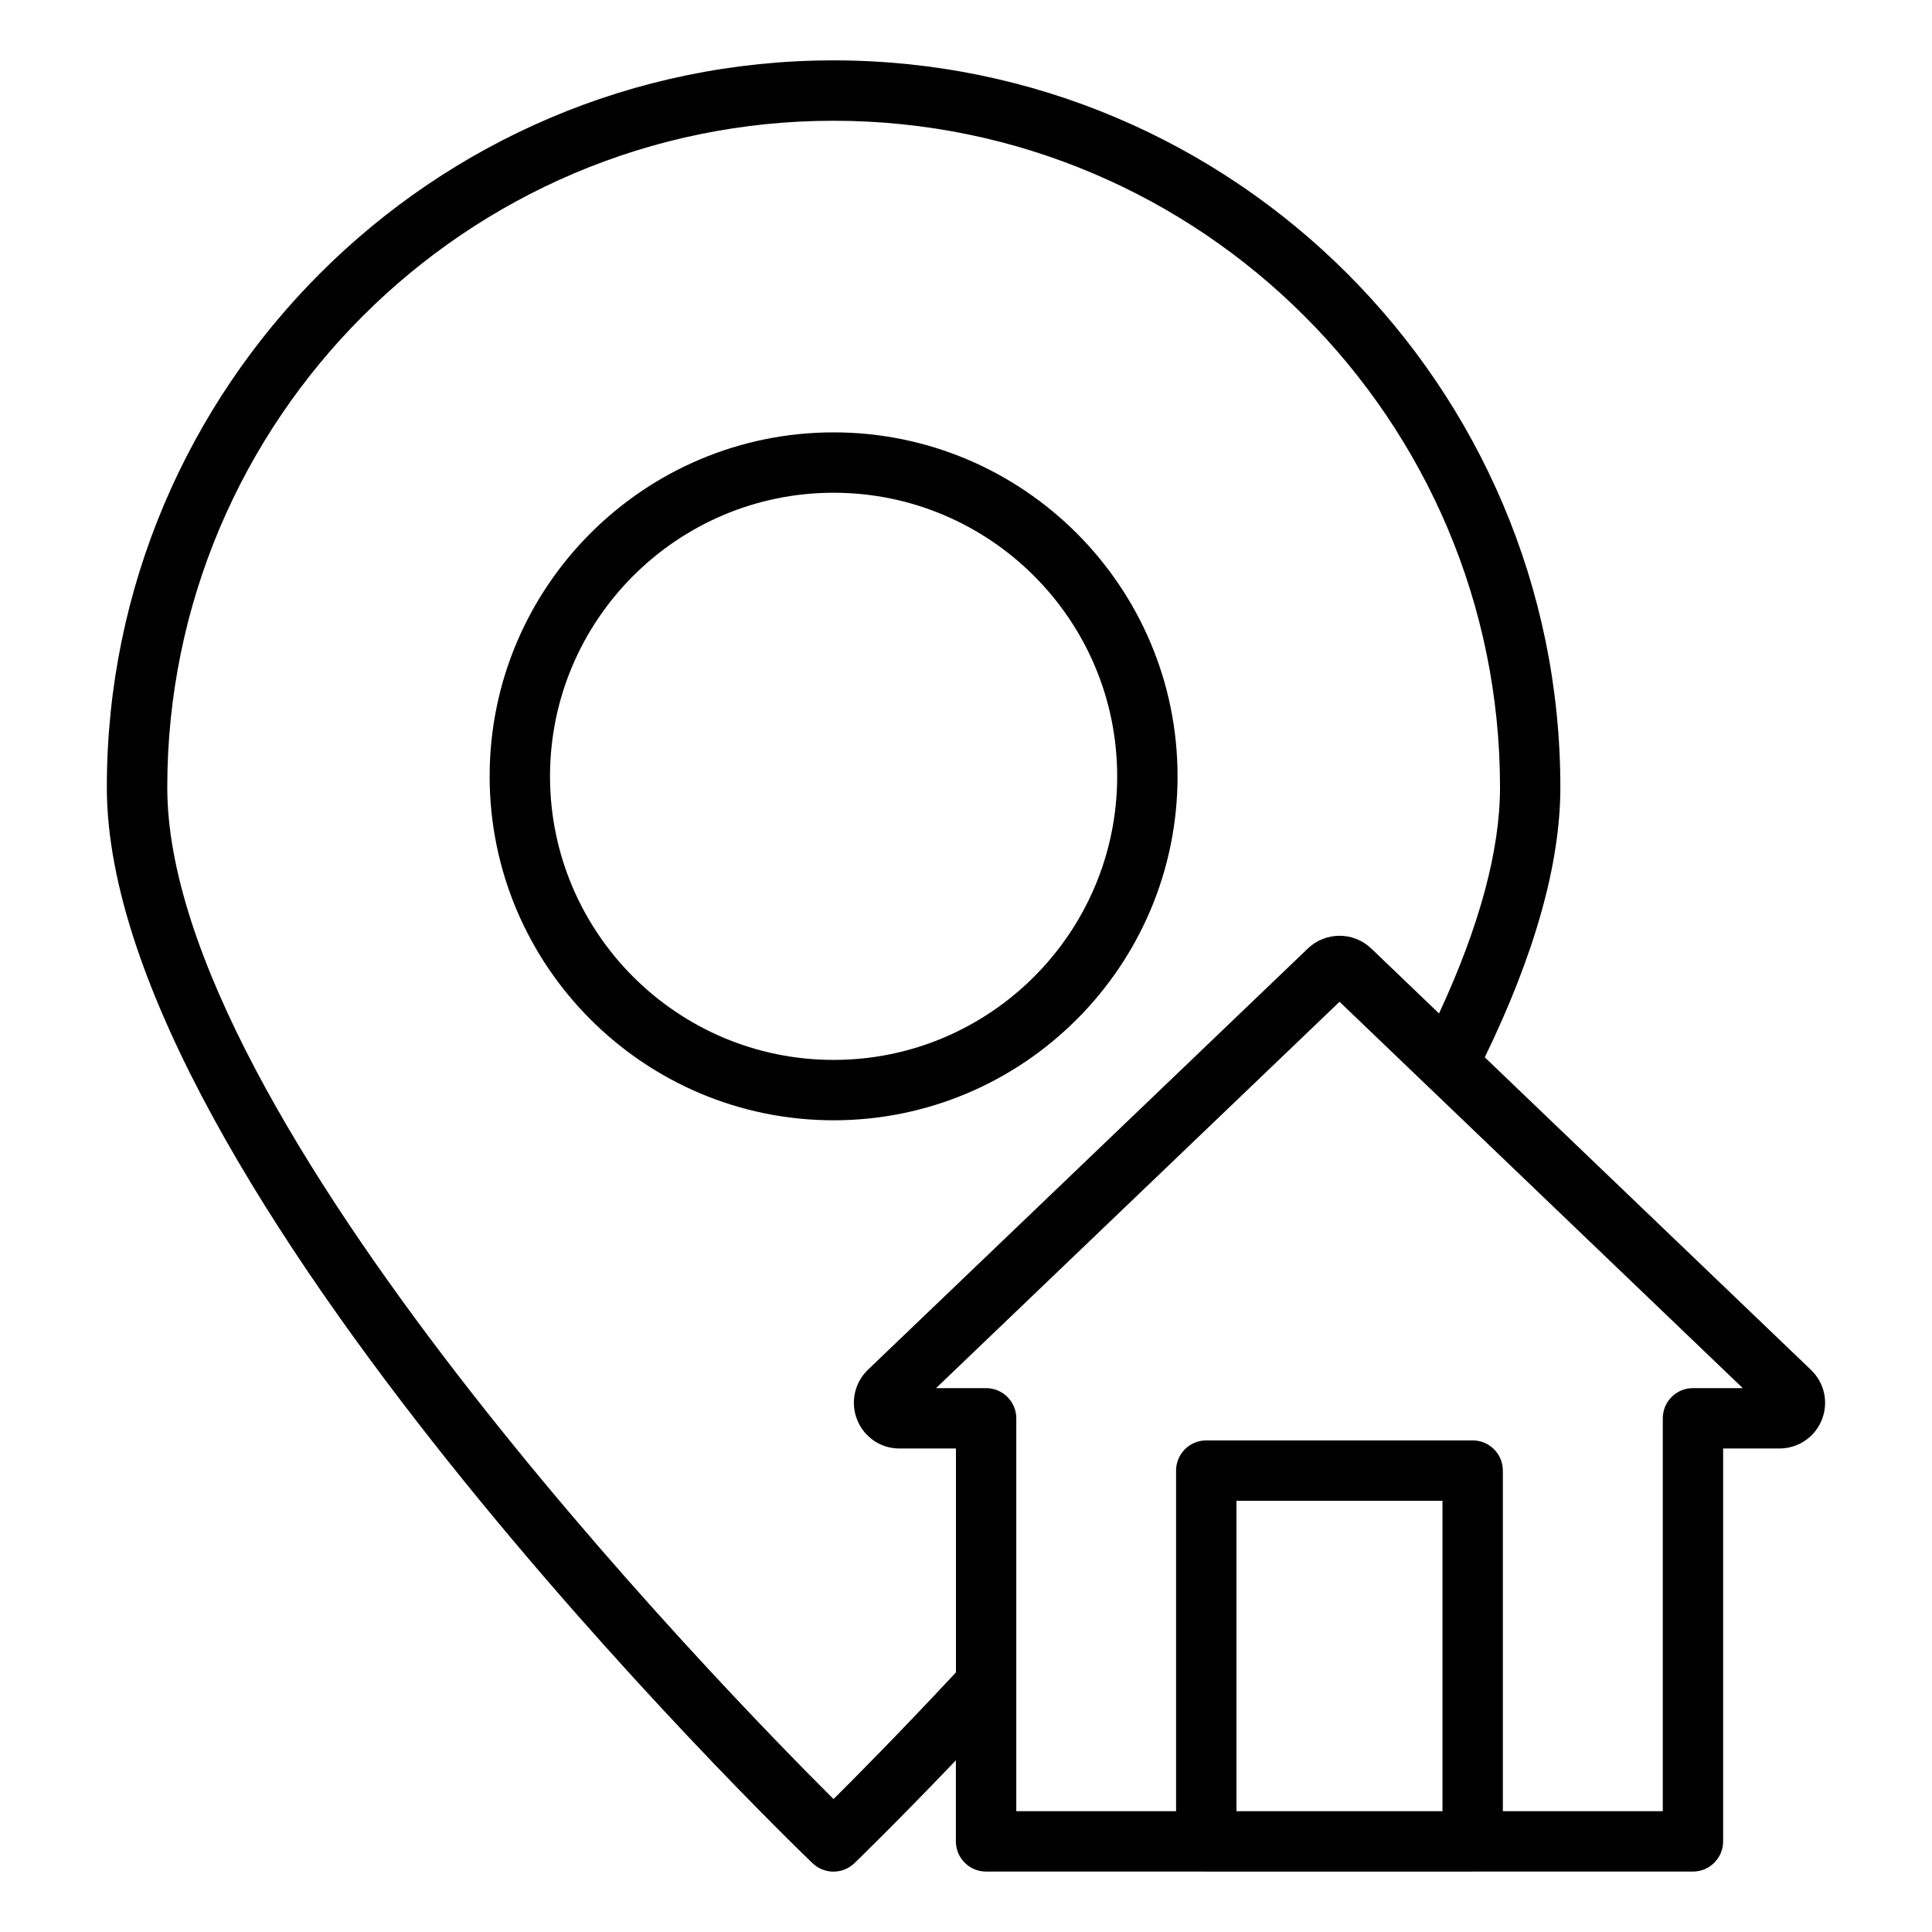 <svg id="Layer_1" viewBox="0 0 64 64" xmlns="http://www.w3.org/2000/svg" data-name="Layer 1"><path d="m27.614 37.111c6.282 0 11.394-5.111 11.394-11.394 0-6.282-5.111-11.394-11.394-11.394s-11.394 5.111-11.394 11.394c0 6.283 5.111 11.394 11.394 11.394zm0-20.788c5.18 0 9.394 4.214 9.394 9.394s-4.214 9.394-9.394 9.394-9.394-4.214-9.394-9.394 4.214-9.394 9.394-9.394z"/><path d="m26.917 61.721c.193.186.443.279.693.279s.5-.093.693-.279c.017-.016 1.361-1.315 3.362-3.408v2.685c0 .552.448 1 1 1h7.283c.003 0.0.006.002.01.002h8.825c.003 0 .006-.002.01-.002h7.288c.552 0 1-.448 1-1v-13.015h1.861c.624 0 1.177-.373 1.408-.949s.088-1.228-.361-1.657l-10.804-10.352c1.655-3.408 2.504-6.418 2.504-8.945 0-13.278-10.802-24.08-24.08-24.08-13.272 0-24.07 10.802-24.07 24.08 0 13.016 22.423 34.723 23.377 35.641zm20.867-1.723h-6.825v-10.283h6.825zm8.298-14.015c-.552 0-1 .448-1 1v13.015h-5.298v-11.283c0-.552-.448-1-1-1h-8.825c-.552 0-1 .448-1 1v11.283h-5.293v-4.224c-0-.012.001-.023 0-.035v-8.755c0-.552-.448-1-1-1h-1.658l13.366-12.799 13.358 12.799h-1.65zm-28.472-41.983c12.175 0 22.08 9.905 22.08 22.08 0 2.087-.68 4.603-2.02 7.492l-2.251-2.157c-.587-.556-1.505-.555-2.092.003l-14.577 13.958c-.003.003-.006.006-.009.009-.442.434-.576 1.086-.341 1.661.233.569.778.937 1.39.937h1.877v7.417c-1.784 1.914-3.246 3.393-4.055 4.197-3.816-3.801-22.071-22.561-22.071-33.517 0-12.175 9.901-22.08 22.07-22.08z"/></svg>